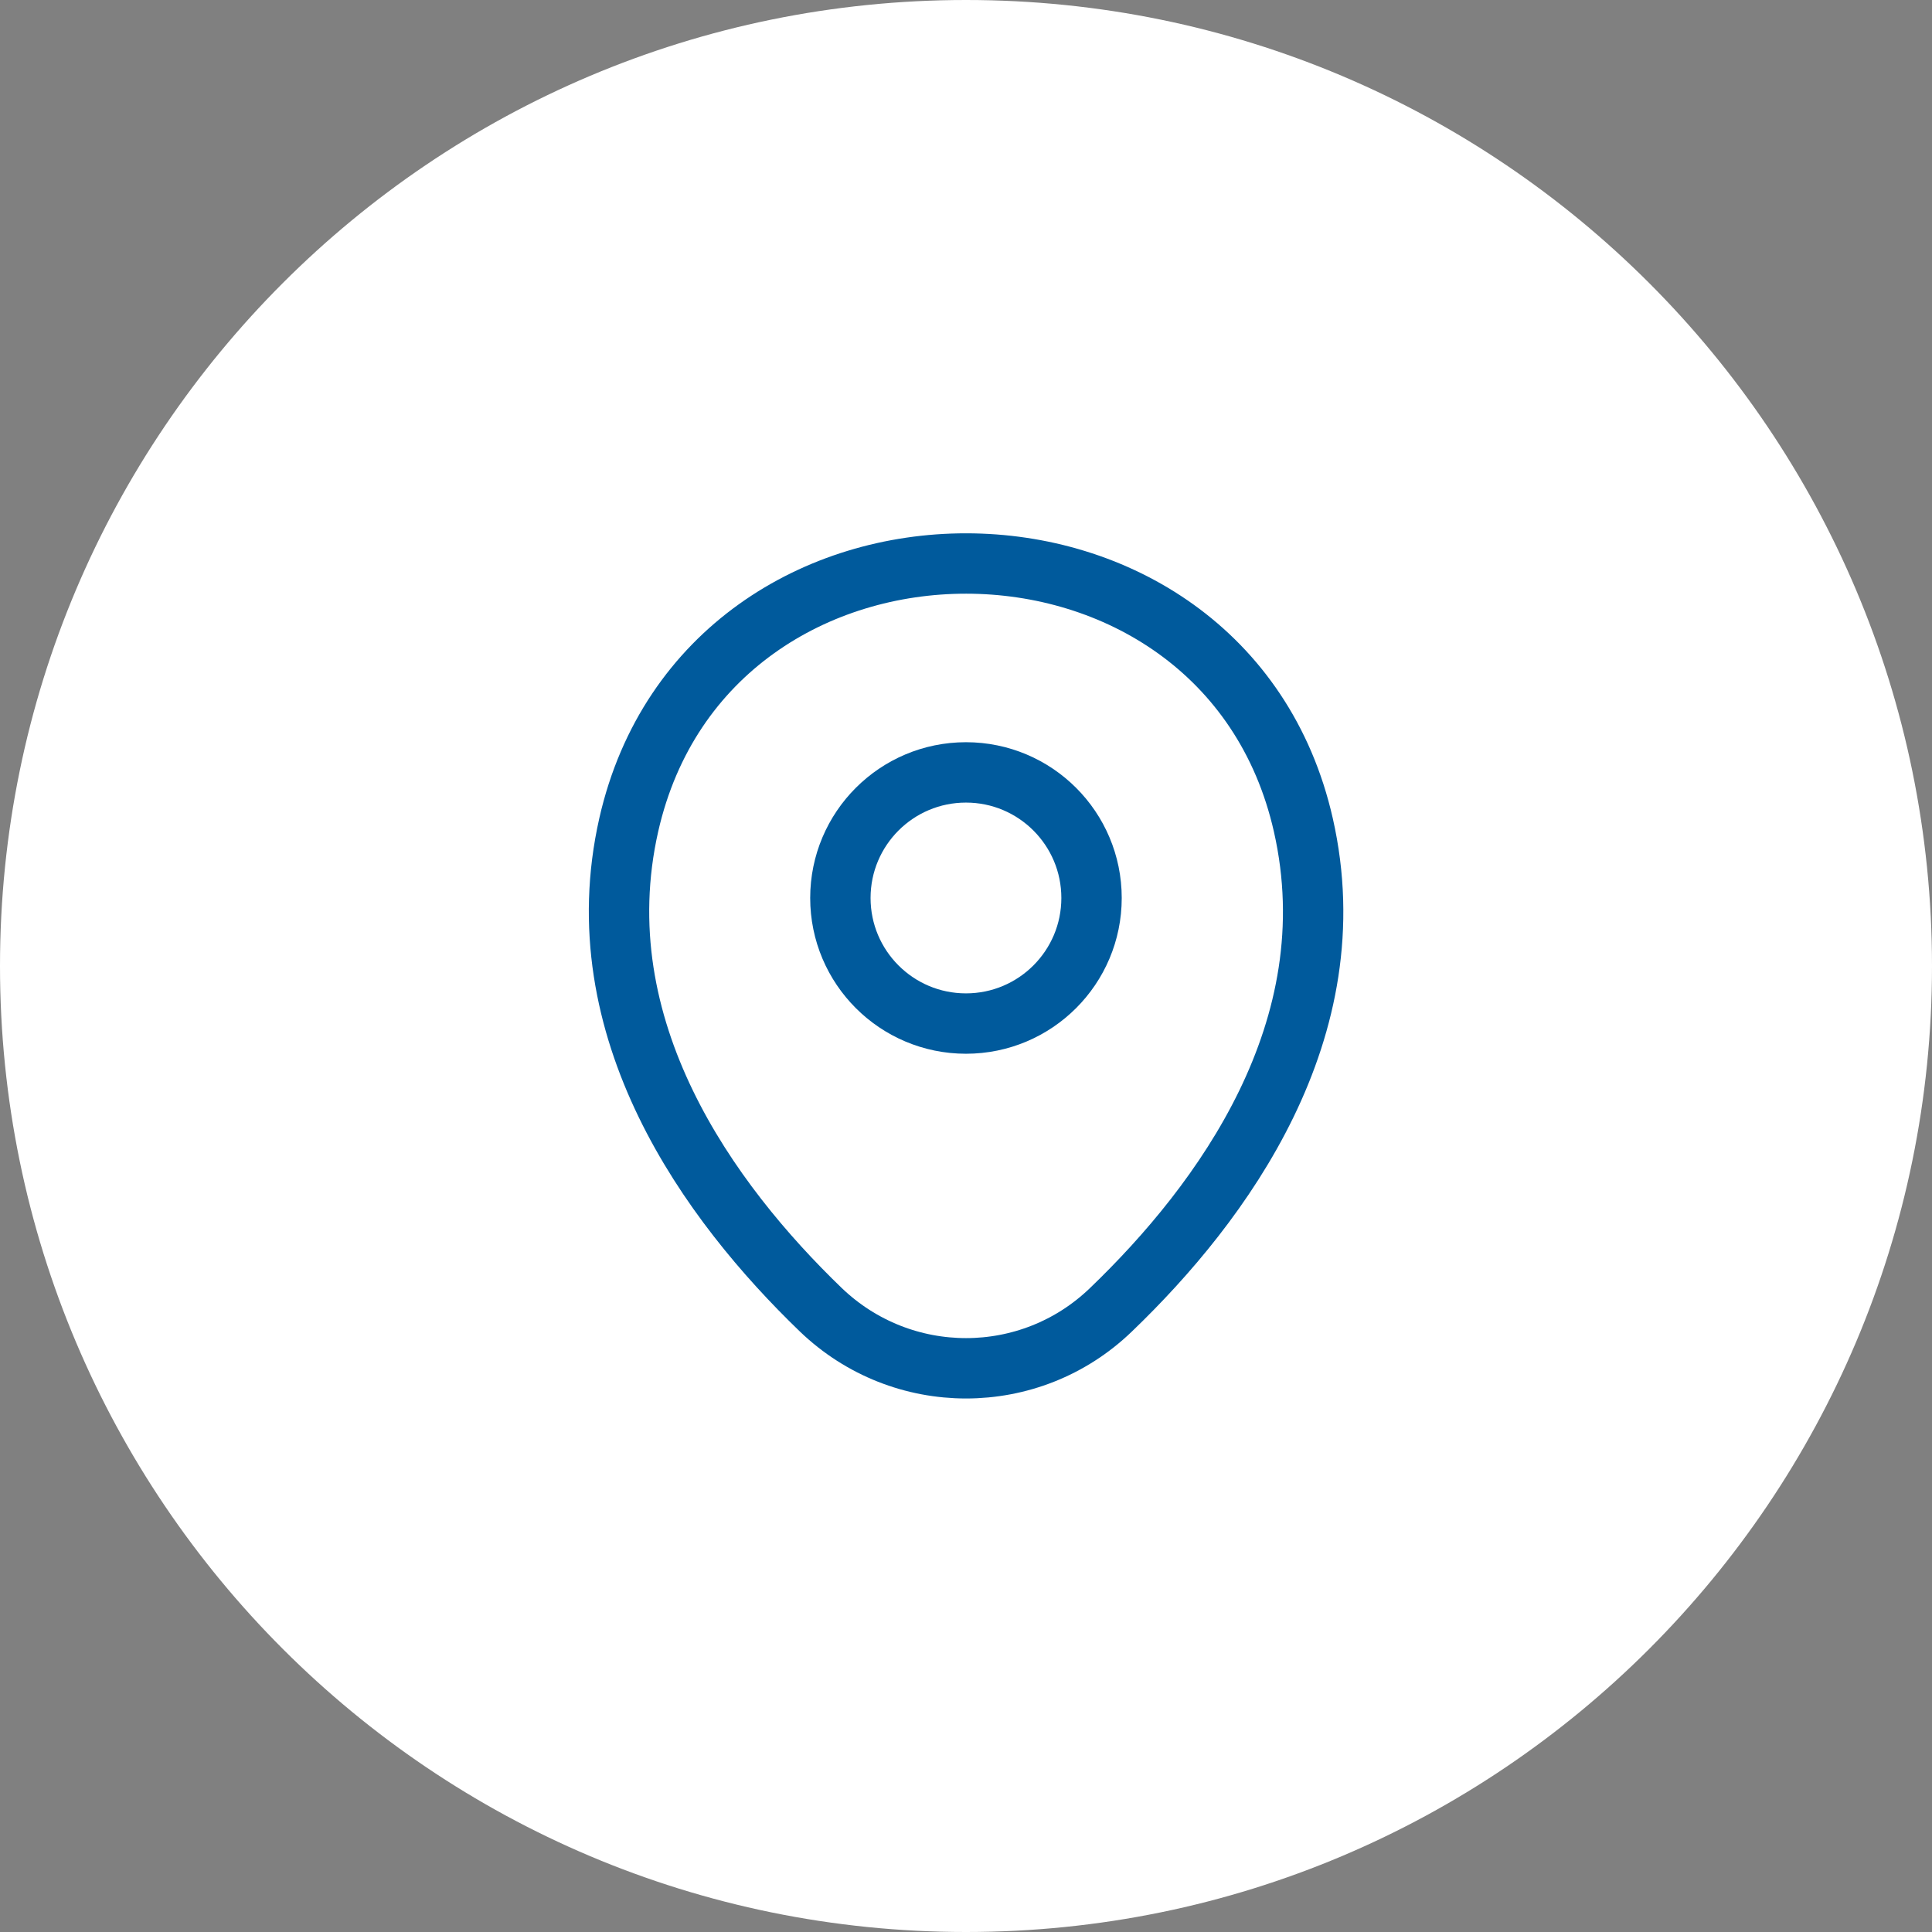 <svg width="48" height="48" viewBox="0 0 48 48" fill="none" xmlns="http://www.w3.org/2000/svg">
<rect x="0" y="0" width="48" height="48" fill="#808080" stroke="none"/>
<path d="M0 24C0 10.745 10.745 0 24 0C37.255 0 48 10.745 48 24C48 37.255 37.255 48 24 48C10.745 48 0 37.255 0 24Z" fill="white"/>
<path d="M23.999 25.43C25.722 25.43 27.119 24.033 27.119 22.31C27.119 20.587 25.722 19.19 23.999 19.19C22.276 19.19 20.879 20.587 20.879 22.31C20.879 24.033 22.276 25.43 23.999 25.43Z" stroke="#005A9C" stroke-width="1.5"/>
<path d="M15.622 20.49C17.592 11.83 30.422 11.84 32.382 20.5C33.532 25.58 30.372 29.88 27.602 32.54C25.592 34.48 22.412 34.48 20.392 32.54C17.632 29.88 14.472 25.57 15.622 20.49Z" stroke="#005A9C" stroke-width="1.5"/>
</svg>
